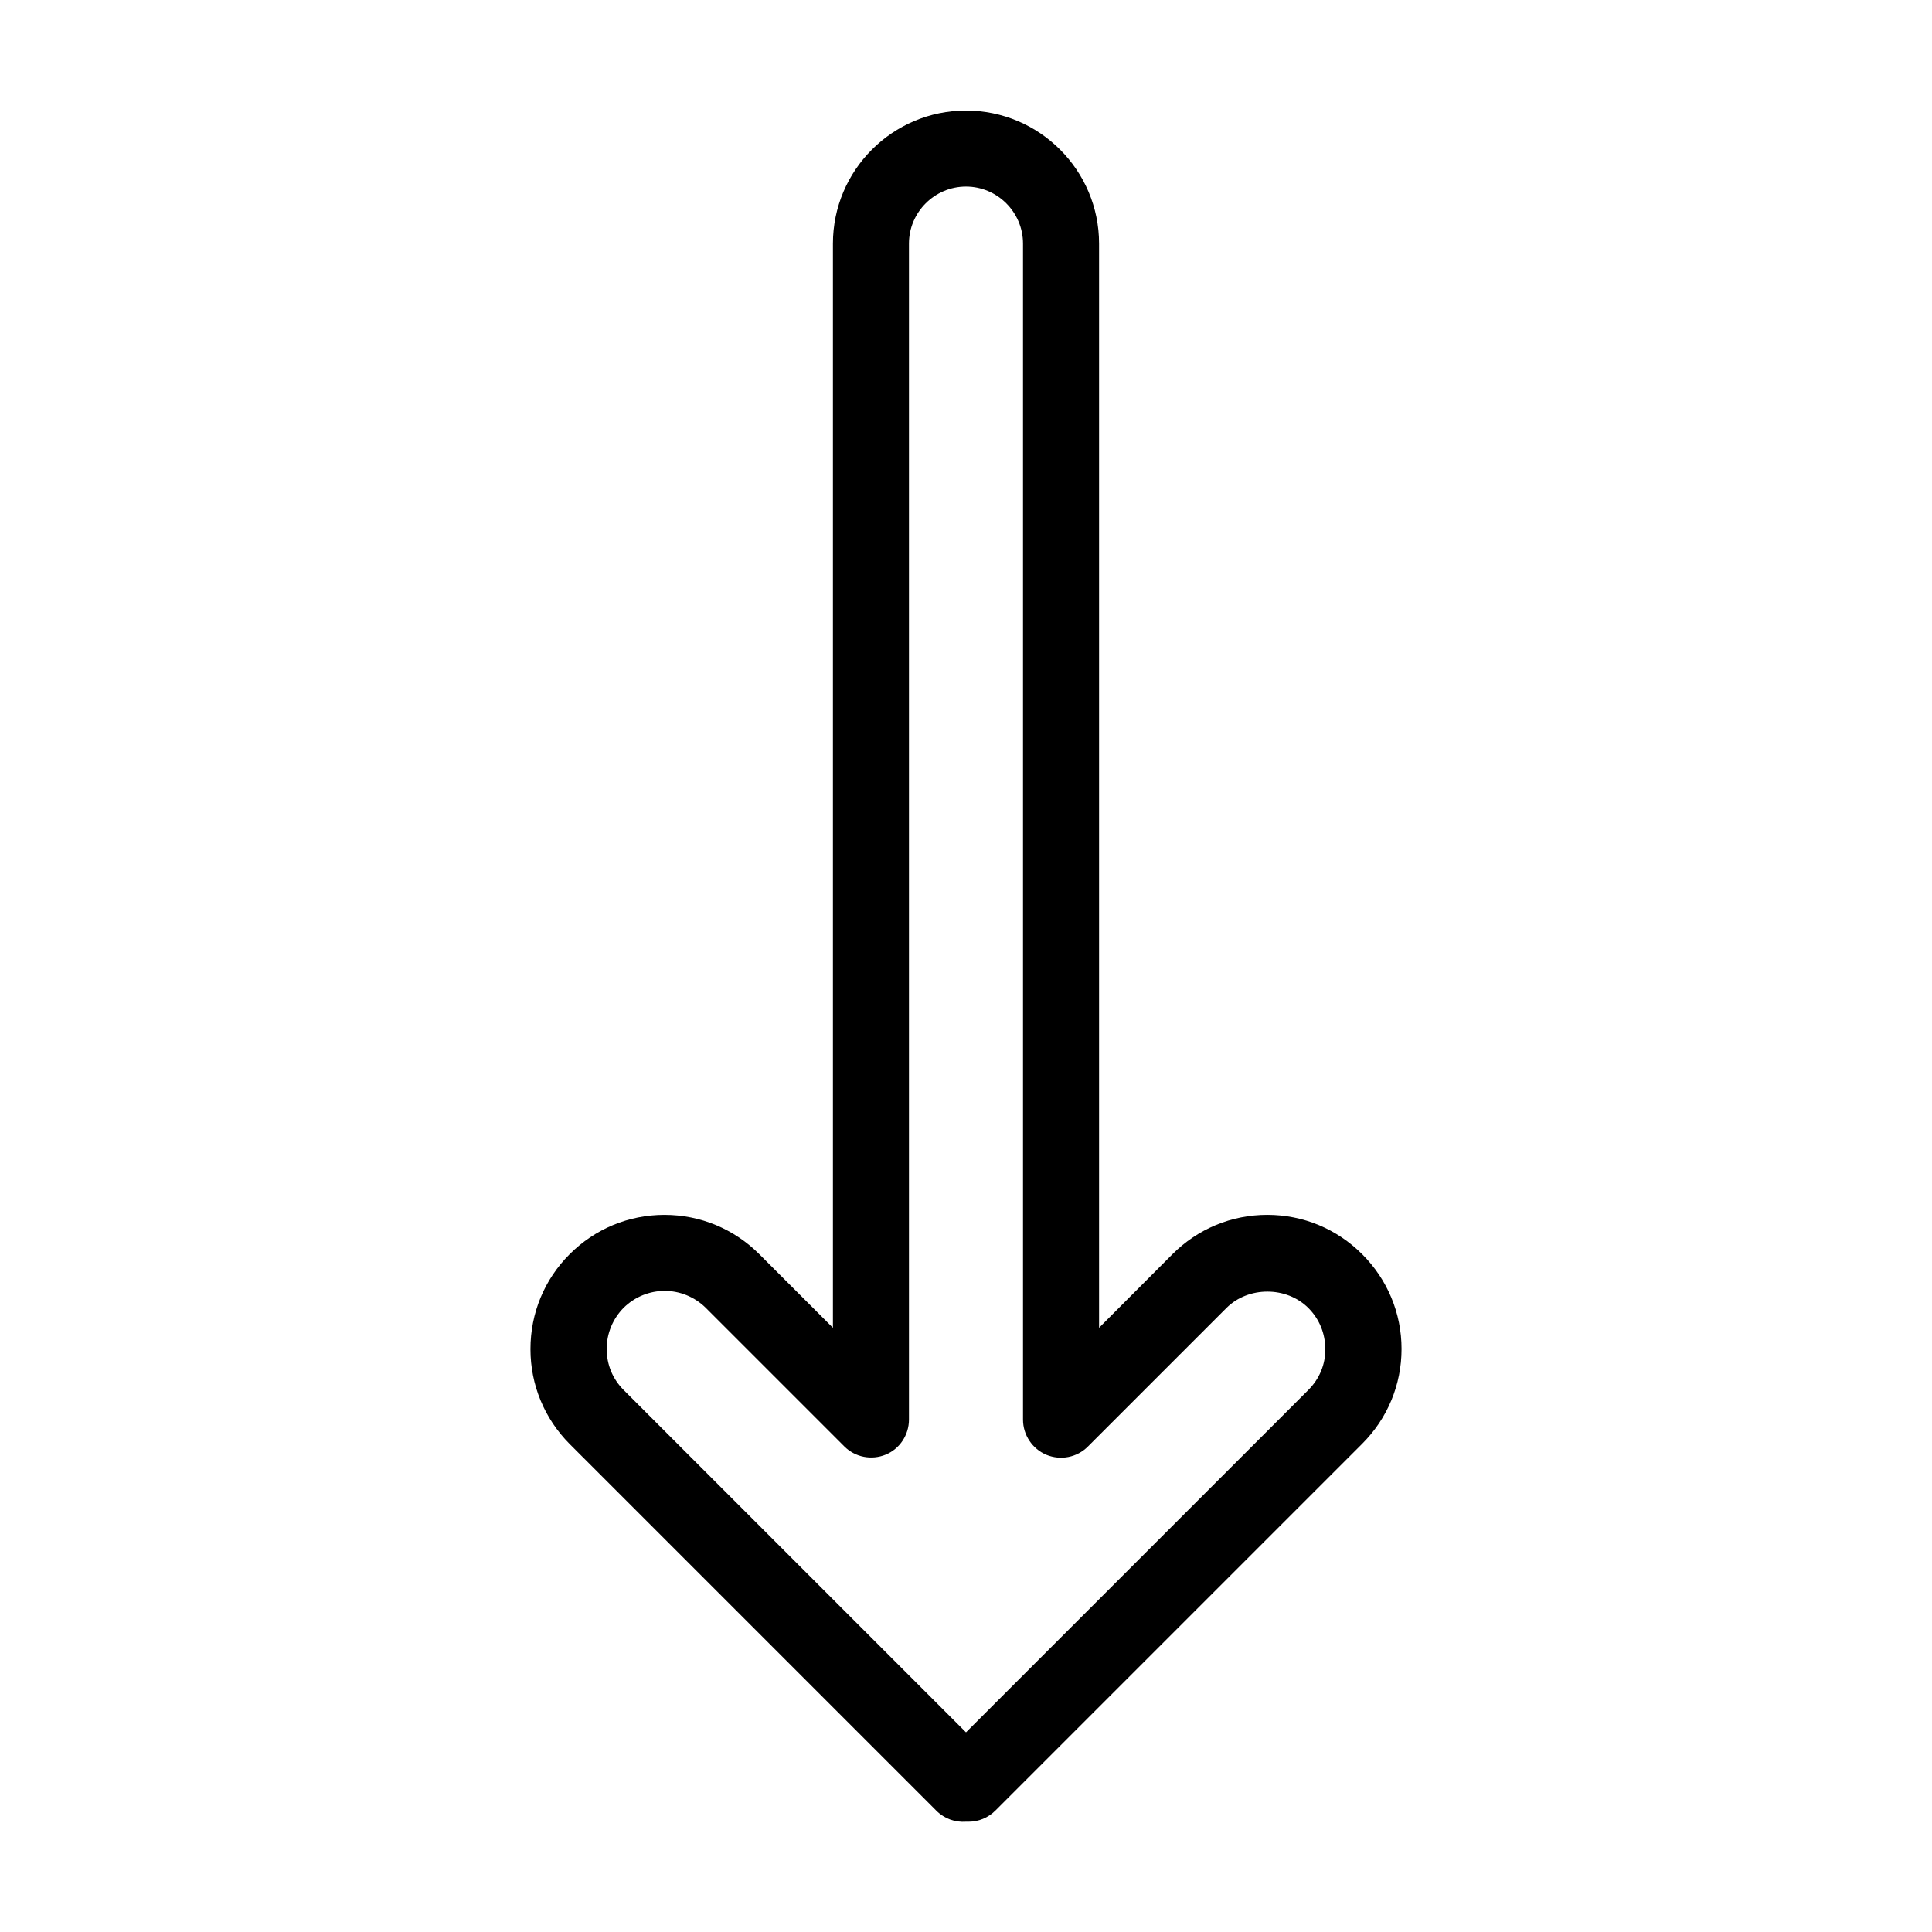 <?xml version="1.0" encoding="UTF-8"?>
<!-- The Best Svg Icon site in the world: iconSvg.co, Visit us! https://iconsvg.co -->
<svg fill="#000000" width="800px" height="800px" version="1.1" viewBox="144 144 512 512" xmlns="http://www.w3.org/2000/svg">
 <path d="m504.99 476.38c-6.699-6.699-15.617-10.43-25.141-10.43-9.473 0-18.391 3.68-25.141 10.43l-19.445 19.5v-287.32c0-19.445-15.82-35.266-35.266-35.266s-35.266 15.82-35.266 35.266v287.32l-19.496-19.496c-6.699-6.699-15.617-10.43-25.141-10.43-9.473 0-18.391 3.68-25.141 10.43-6.699 6.699-10.379 15.617-10.379 25.141 0 9.473 3.68 18.391 10.379 25.141l97.184 97.184c2.168 2.168 5.039 3.125 7.859 2.922h0.707c2.57 0 5.141-1.008 7.106-2.973l97.184-97.184c6.699-6.699 10.43-15.617 10.43-25.141-0.004-9.477-3.734-18.391-10.434-25.094zm-14.258 35.973-90.734 90.738-90.738-90.738c-2.922-2.922-4.484-6.75-4.484-10.883 0-4.082 1.613-7.961 4.484-10.883 3.023-2.973 6.953-4.484 10.883-4.484 3.93 0 7.859 1.512 10.883 4.484l36.727 36.727c2.871 2.871 7.203 3.727 10.984 2.168 3.676-1.512 6.144-5.188 6.144-9.27v-311.66c0-8.312 6.801-15.113 15.113-15.113s15.113 6.801 15.113 15.113v311.66c0 4.082 2.469 7.758 6.195 9.32 3.777 1.562 8.113 0.707 10.984-2.168l36.727-36.727c5.793-5.793 15.922-5.793 21.715 0 2.922 2.922 4.484 6.75 4.484 10.883 0.055 4.082-1.559 7.91-4.481 10.832z"/>
</svg>